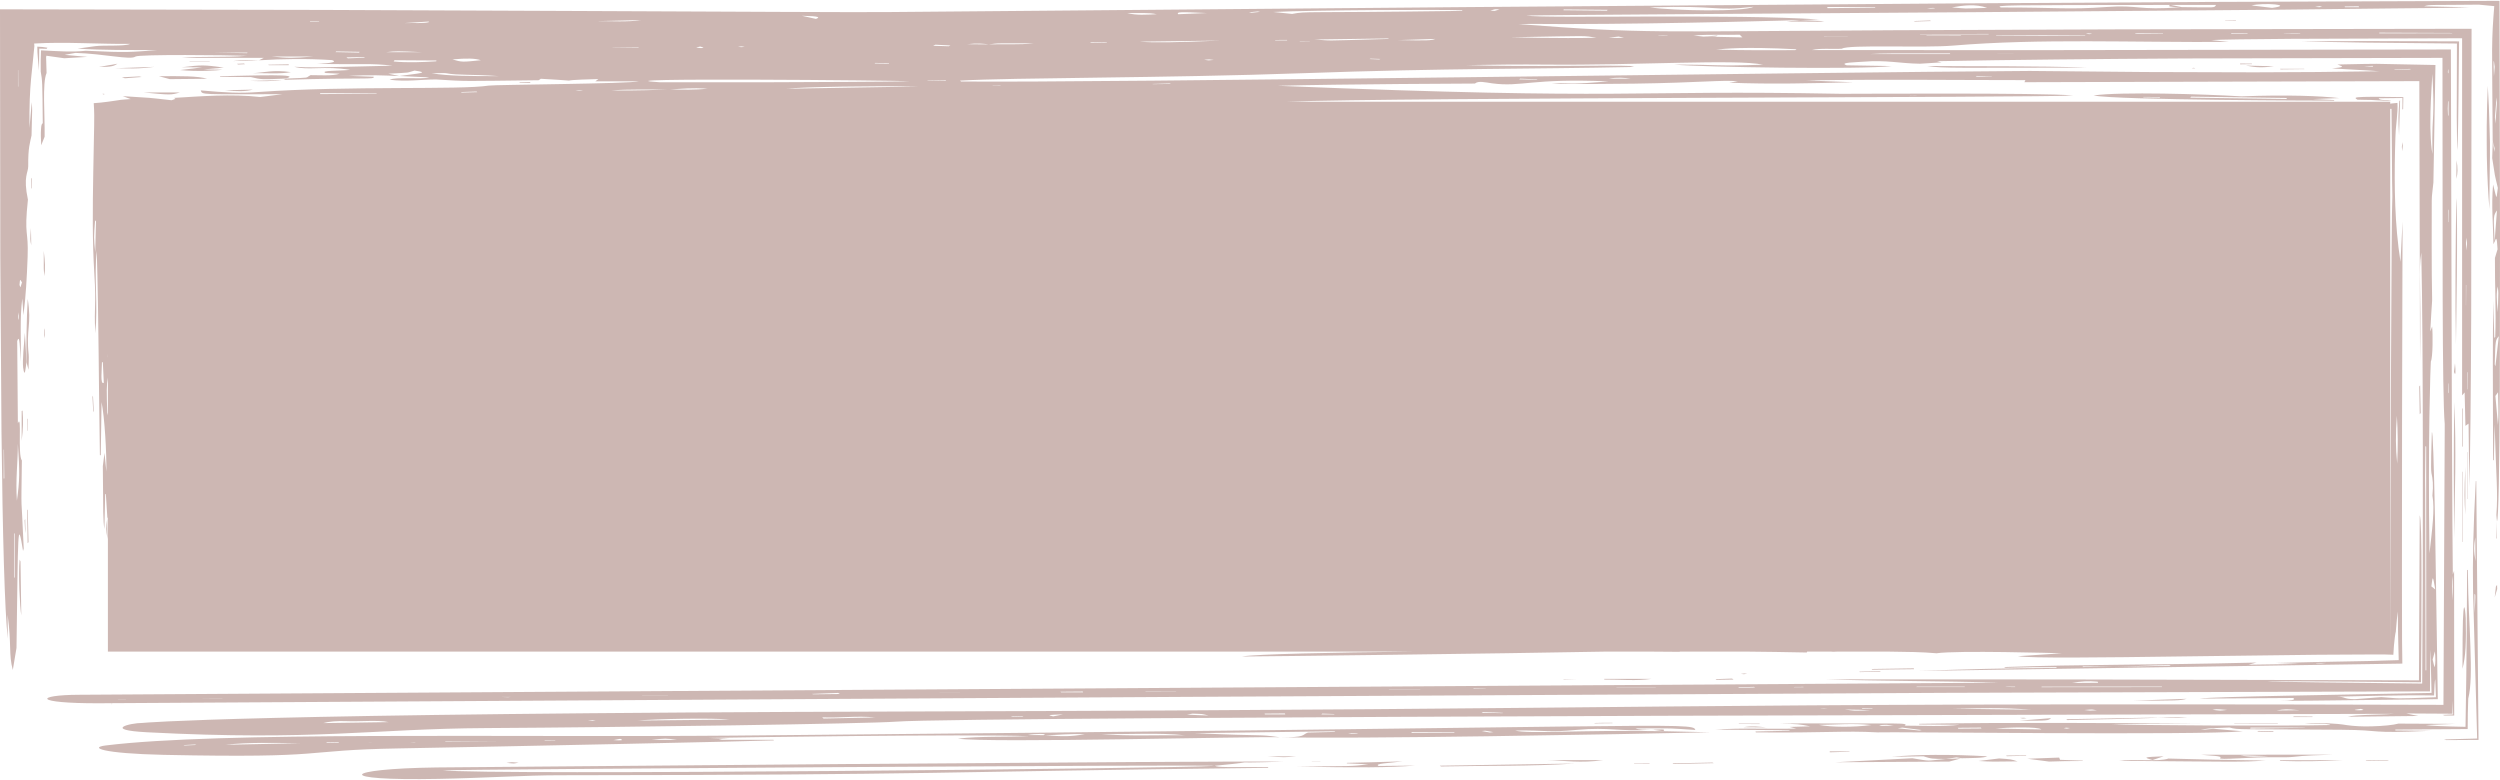<?xml version="1.0" encoding="UTF-8" standalone="no"?><svg xmlns="http://www.w3.org/2000/svg" xmlns:xlink="http://www.w3.org/1999/xlink" fill="#000000" height="31.2" preserveAspectRatio="xMidYMid meet" version="1" viewBox="0.0 34.4 100.0 31.2" width="100" zoomAndPan="magnify"><g fill="#cdb7b3" id="change1_1"><path d="M 91.238 62.434 C 90.969 62.438 90.738 62.438 90.551 62.438 C 90.812 62.438 91.047 62.438 91.238 62.434" fill="inherit"/><path d="M 11.34 37.598 L 11.348 37.594 C 11.336 37.594 11.324 37.594 11.312 37.598 L 11.34 37.598" fill="inherit"/><path d="M 90.551 62.438 C 90.387 62.438 90.211 62.438 90.027 62.438 C 90.062 62.441 90.25 62.441 90.551 62.438" fill="inherit"/><path d="M 99.816 49.051 L 99.789 48.973 C 99.816 47.965 99.824 48.004 99.953 47.848 C 99.895 48.336 99.855 48.691 99.816 49.051 Z M 99.918 51.395 C 99.883 51.004 99.852 50.648 99.816 50.238 C 99.848 50.195 99.883 50.148 99.922 50.09 C 99.93 50.578 99.953 51.004 99.918 51.395 Z M 99.91 45.859 C 99.941 46.188 99.941 45.906 99.914 46.891 C 99.859 46.379 99.852 46.109 99.91 45.859 Z M 99.785 44.059 C 99.734 43.027 99.734 43.027 99.879 42.816 C 99.848 43.23 99.816 43.645 99.785 44.059 Z M 99.816 39.344 L 99.797 39.094 L 99.863 38.297 L 99.879 38.496 Z M 99.758 37.453 C 99.73 36.797 99.742 36.664 99.789 37.07 C 99.781 37.148 99.777 37.223 99.758 37.453 Z M 99.773 40.477 L 99.719 40.078 L 99.785 40.328 Z M 93.801 34.688 L 93.785 34.66 L 94.344 34.652 L 94.367 34.688 Z M 92.602 34.672 L 92.785 34.648 L 92.887 34.672 C 92.734 34.691 92.812 34.695 92.602 34.672 Z M 90.883 34.715 C 90.602 34.68 90.355 34.652 90.062 34.617 C 90.551 34.496 91.793 34.598 90.883 34.715 Z M 87.266 34.684 L 86.836 34.598 C 87.395 34.598 87.992 34.598 88.641 34.598 C 88.562 34.723 88.664 34.699 87.266 34.684 Z M 84.262 34.68 C 82.695 34.793 82.328 34.695 80.035 34.699 C 79.82 34.605 79.98 34.602 86.812 34.598 C 86.68 34.652 86.801 34.684 87.215 34.688 C 85.52 34.824 85.547 34.586 84.262 34.68 Z M 78.078 34.695 C 78.543 34.613 79.031 34.551 79.488 34.715 C 78.371 34.75 78.75 34.75 78.078 34.695 Z M 77.207 34.742 C 77.168 34.738 77.125 34.73 77.082 34.727 C 77.402 34.711 77.32 34.711 77.406 34.734 C 77.344 34.738 77.281 34.738 77.207 34.742 Z M 73.105 34.727 L 73.086 34.68 L 75 34.68 L 75.012 34.703 Z M 65.996 34.695 C 68.871 34.605 68.441 34.863 70.137 34.672 C 69.758 34.883 66.938 34.832 65.996 34.695 Z M 64.281 34.828 L 62.535 34.809 L 62.551 34.777 L 64.301 34.793 Z M 63.859 35.91 C 62.426 35.945 60.422 35.891 60.422 35.891 C 63.734 35.832 63.281 35.82 63.859 35.91 Z M 64.742 35.863 L 64.961 35.906 C 64.637 35.922 64.801 35.922 64.344 35.906 C 64.598 35.879 64.668 35.871 64.742 35.863 Z M 66.695 35.82 L 66.703 35.832 L 66.344 35.836 L 66.336 35.824 Z M 59.785 34.836 L 59.613 34.824 C 59.844 34.758 59.754 34.766 59.984 34.777 Z M 69.59 35.789 C 69.617 35.82 69.645 35.848 69.695 35.895 C 69.145 35.883 68.648 35.875 68.156 35.863 C 68.156 35.863 68.16 35.863 68.164 35.863 C 68.152 35.863 68.137 35.863 68.125 35.863 C 68.023 35.852 67.918 35.84 67.746 35.82 C 68.367 35.77 68.98 35.805 69.59 35.789 Z M 71.863 36.371 L 71.809 36.406 C 70.836 36.41 69.859 36.418 68.648 36.383 C 68.969 36.355 69.699 36.258 71.863 36.371 Z M 73.91 35.848 L 73.91 35.852 L 72.961 35.855 L 72.957 35.848 Z M 79.543 35.758 L 79.543 35.773 L 76.805 35.773 L 76.805 35.762 Z M 79.848 35.809 L 83.402 35.809 L 83.414 35.824 C 81.281 35.836 82.215 35.84 79.844 35.824 Z M 83.688 35.746 L 83.59 35.766 L 83.434 35.754 C 83.547 35.73 83.477 35.73 83.688 35.746 Z M 78.422 35.832 L 77.062 35.832 L 77.059 35.82 L 78.453 35.816 Z M 86.516 35.73 L 86.523 35.746 C 85.277 35.758 85.473 35.766 85.395 35.73 C 85.77 35.73 86.145 35.73 86.516 35.73 Z M 89.895 35.719 L 89.906 35.738 L 89.258 35.746 L 89.242 35.723 Z M 91.383 35.723 C 91.59 35.719 91.797 35.719 92.004 35.719 L 92.012 35.734 C 91.852 35.738 91.484 35.738 91.344 35.73 C 91.355 35.727 91.367 35.727 91.383 35.723 Z M 95.172 35.707 L 98.105 35.719 L 98.07 35.73 L 95.168 35.734 Z M 98.648 45.801 L 98.641 46.629 L 98.637 46.598 L 98.637 45.797 Z M 98.668 43.91 C 98.684 44.242 98.688 44.105 98.648 44.418 C 98.637 44.02 98.629 44.145 98.668 43.91 Z M 98.715 49.293 L 98.711 49.973 L 98.699 49.969 L 98.699 49.289 Z M 77.992 36.535 L 78.012 36.562 L 74.82 36.562 C 75.297 36.531 75.594 36.535 77.992 36.535 Z M 80.539 36.535 L 80.539 36.539 L 79.898 36.539 L 79.898 36.535 Z M 97.922 38.438 L 97.941 38.469 L 97.941 39 L 97.922 39.043 C 97.906 38.66 97.906 38.824 97.922 38.438 Z M 97.938 37.156 L 97.938 37.336 C 97.906 37.316 97.906 37.258 97.938 37.156 Z M 97.953 43.277 L 97.941 43.289 L 97.934 42.82 L 97.953 42.77 Z M 97.953 50.133 L 97.934 50.098 L 97.945 49.734 L 97.957 49.746 Z M 98.113 57.434 C 98.109 57.727 98.109 58.027 98.105 58.41 C 98.07 57.984 98.07 57.691 98.113 57.434 Z M 94.527 62.801 C 94.469 62.816 94.113 62.816 94.211 62.789 C 94.246 62.781 94.328 62.77 94.438 62.754 C 94.484 62.777 94.559 62.793 94.527 62.801 Z M 91.051 62.82 C 91.422 62.758 91.422 62.758 91.98 62.809 C 91.68 62.812 91.379 62.816 91.051 62.82 Z M 88.5 62.793 C 88.691 62.766 88.555 62.754 89.086 62.797 C 88.738 62.832 88.891 62.836 88.5 62.793 Z M 83.375 62.801 C 83.758 62.77 83.625 62.773 83.875 62.812 C 83.527 62.828 83.652 62.832 83.375 62.801 Z M 78.102 62.746 C 79.102 62.73 80.117 62.695 81.246 62.789 C 80.051 62.773 79.078 62.758 78.102 62.746 Z M 74.5 62.754 L 74.469 62.73 L 74.883 62.723 L 74.914 62.738 Z M 73.793 62.781 C 74.578 62.793 74.285 62.785 74.82 62.816 C 73.98 62.832 74.273 62.84 73.793 62.781 Z M 72.781 62.738 C 72.906 62.738 73 62.734 73.094 62.734 C 72.938 62.754 73.016 62.75 72.781 62.738 Z M 60.102 62.926 L 59.262 62.91 L 59.32 62.879 L 60.117 62.914 Z M 53.363 62.977 L 52.855 62.977 L 52.887 62.945 L 53.379 62.961 Z M 50.594 62.977 L 50.586 62.945 L 51.398 62.938 L 51.41 62.977 Z M 47.477 62.984 L 47.703 62.945 C 48.184 62.965 48.004 62.945 48.344 63.02 C 47.781 63 48.012 63.012 47.477 62.984 Z M 42.125 63.055 C 41.887 62.996 41.887 62.996 42.523 62.977 C 42.328 63.016 42.23 63.031 42.125 63.055 Z M 40.902 63.078 L 40.445 63.066 L 40.48 63.047 L 40.934 63.059 Z M 32.941 63.141 L 32.891 63.094 C 33.617 63.125 34.258 63.023 35.016 63.098 Z M 25.508 63.223 C 26.156 63.156 28.531 63.109 29.195 63.184 C 27.953 63.199 26.73 63.211 25.508 63.223 Z M 23.512 63.211 C 23.758 63.199 23.672 63.199 23.832 63.219 C 23.664 63.234 23.734 63.238 23.512 63.211 Z M 12.926 63.324 C 13.137 63.262 13.508 63.23 13.852 63.246 C 14.402 63.273 15.07 63.188 15.547 63.285 C 14.648 63.297 13.789 63.312 12.926 63.324 Z M 58.488 34.836 C 51.91 34.926 52.332 34.84 51.684 34.957 C 51.465 34.934 51.277 34.914 50.93 34.879 C 52.523 34.801 57.734 34.777 58.492 34.812 Z M 55.934 36.004 C 56.406 35.988 56.883 35.973 57.41 35.957 C 57.254 36.023 57.078 36.027 55.934 36.004 Z M 52.586 35.98 C 53.719 35.965 54.621 35.949 55.523 35.938 L 55.555 35.957 C 52.652 36.039 53.391 36.031 52.586 35.98 Z M 55.168 36.777 L 54.781 36.762 L 54.82 36.746 L 55.215 36.758 Z M 51.992 36.07 L 51.988 36.059 L 52.387 36.059 L 52.387 36.066 Z M 51.012 36.016 L 51.004 36 L 51.477 35.996 L 51.488 36.016 Z M 50.062 34.91 L 49.957 34.891 L 50.305 34.859 L 50.402 34.875 Z M 45.586 36.066 C 46.719 36.051 47.77 36.035 48.824 36.023 C 47.008 36.102 46.117 36.113 45.586 36.066 Z M 48.164 36.789 C 48.223 36.785 48.281 36.781 48.367 36.777 C 48.422 36.781 48.488 36.789 48.551 36.797 C 48.293 36.82 48.391 36.824 48.164 36.789 Z M 46.27 34.969 C 45.832 34.988 45.465 35.02 45.086 34.922 C 45.562 34.93 45.957 34.898 46.27 34.969 Z M 43.633 36.121 L 43.609 36.098 L 44.262 36.09 L 44.277 36.109 Z M 39.555 36.176 C 40.035 36.125 39.469 36.133 41.355 36.133 C 40.777 36.199 40.133 36.156 39.555 36.176 Z M 39.547 36.176 C 39.293 36.172 39.039 36.168 38.684 36.168 C 39.09 36.121 39.324 36.145 39.547 36.176 Z M 48.277 34.922 C 47.832 34.941 47.488 34.953 47.125 34.969 C 47.062 34.875 47.18 34.871 48.277 34.922 Z M 40.012 37.816 L 40.031 37.828 L 39.715 37.828 L 39.703 37.82 Z M 46.805 37.738 L 46.824 37.758 L 46.113 37.766 L 46.102 37.758 Z M 15.062 38.129 L 15.07 38.145 L 12.812 38.164 L 12.801 38.129 Z M 19.055 38.062 L 19.094 38.086 L 18.469 38.102 L 18.438 38.082 Z M 23.219 38.02 C 23.254 38.023 23.289 38.031 23.324 38.035 C 23.098 38.043 23.152 38.047 23.016 38.027 Z M 26.738 37.98 C 26.207 37.996 25.648 38.027 24.434 38.02 C 25.156 37.957 25.969 37.992 26.738 37.98 Z M 23.863 35.246 C 25.07 35.219 24.602 35.23 25.641 35.203 C 25.125 35.289 24.469 35.242 23.863 35.246 Z M 24.508 36.316 L 24.5 36.309 L 25.535 36.297 L 25.547 36.316 Z M 28.301 37.945 C 27.809 38.004 27.301 37.984 26.816 37.98 C 27.242 37.949 27.66 37.91 28.301 37.945 Z M 36.75 37.859 C 34.887 37.891 33.227 37.918 31.457 37.949 C 32.09 37.875 35.062 37.828 36.75 37.859 Z M 36.363 37.652 C 35.266 37.672 32.801 37.684 30.598 37.691 C 28.395 37.691 26.453 37.691 26.395 37.691 C 23.352 37.504 36.152 37.613 36.363 37.652 Z M 28.008 36.262 C 28.207 36.316 28.148 36.305 28.043 36.324 C 27.773 36.297 27.812 36.312 28.008 36.262 Z M 29.789 36.277 C 29.602 36.289 29.664 36.293 29.52 36.266 C 29.711 36.254 29.648 36.25 29.789 36.277 Z M 32.637 35.156 C 32.473 35.121 32.309 35.082 32.074 35.031 C 32.805 35.047 32.805 35.094 32.637 35.156 Z M 35.004 36.918 L 35.566 36.922 L 35.551 36.945 L 34.988 36.938 Z M 37.832 37.605 L 37.844 37.625 L 37.105 37.633 L 37.094 37.621 Z M 37.414 36.188 L 38.02 36.219 L 37.949 36.25 L 37.324 36.23 Z M 60.809 37.547 L 61.496 37.574 L 61.473 37.59 L 60.762 37.574 Z M 65.23 37.547 C 64.984 37.547 64.742 37.547 64.352 37.547 C 64.691 37.484 64.973 37.508 65.23 37.547 Z M 79.07 37.438 L 79.676 37.453 L 79.684 37.461 L 79.027 37.465 Z M 96.414 37.156 L 96.422 37.176 L 95.785 37.191 L 95.777 37.176 Z M 94.559 37.051 L 94.906 37.035 L 94.926 37.066 Z M 97.016 52.246 L 97.047 52.262 L 97.051 61.211 L 97.023 61.215 C 97.012 56.297 97.008 54.793 97.008 54.164 C 97 53.492 97 53.762 97.016 52.246 Z M 97.219 38.875 C 97.234 38.309 97.273 37.719 97.293 37.359 C 97.344 38.242 97.34 38.629 97.328 38.961 C 97.32 39.129 97.312 39.289 97.301 39.512 C 97.301 39.633 97.297 39.773 97.293 39.941 C 97.293 40.117 97.297 40.32 97.297 40.559 C 97.254 40.328 97.23 40.039 97.223 39.719 C 97.219 39.648 97.219 39.578 97.215 39.504 C 97.215 39.434 97.215 39.367 97.215 39.297 C 97.215 39.156 97.219 39.016 97.219 38.875 Z M 97.41 57.977 C 97.348 57.93 97.312 57.902 97.254 57.855 C 97.312 57.41 97.312 57.41 97.41 57.977 Z M 97.387 61.078 C 97.375 61.113 97.344 60.926 97.305 60.781 C 97.352 60.617 97.371 60.543 97.395 60.453 C 97.422 60.707 97.426 60.949 97.387 61.078 Z M 95.25 62.285 C 94.93 62.309 94.5 62.344 94.188 62.367 C 93.699 62.359 93.844 62.27 93.469 62.266 C 93.852 62.258 94.473 62.242 95.152 62.23 C 95.926 62.215 96.766 62.207 97.363 62.219 C 97.371 61.891 97.387 61.652 97.41 61.566 C 97.422 61.848 97.43 62.098 97.438 62.289 C 95.594 62.359 96.117 62.34 95.25 62.285 Z M 81.66 61.887 L 81.664 61.867 L 86.477 61.863 L 86.477 61.883 Z M 80.215 61.879 C 80.25 61.863 80.484 61.867 80.605 61.867 L 80.605 61.883 Z M 83.906 61.668 L 83.926 61.711 L 82.891 61.719 C 83.207 61.652 83.543 61.633 83.906 61.668 Z M 76.645 61.883 L 76.68 61.867 L 78.59 61.867 L 78.59 61.883 Z M 71.762 61.887 L 71.754 61.879 L 72.137 61.875 L 72.141 61.887 Z M 69.566 61.914 L 69.523 61.891 L 70.164 61.875 L 70.199 61.898 Z M 64.66 61.914 L 64.656 61.906 L 66.23 61.906 L 66.23 61.914 Z M 58.949 61.957 L 58.93 61.941 L 59.418 61.941 L 59.43 61.949 Z M 55.559 61.98 L 55.555 61.973 L 56.793 61.973 L 56.82 61.98 Z M 45.824 62.078 L 45.82 62.066 L 47.02 62.066 L 47.055 62.074 Z M 42.445 62.094 L 42.418 62.07 L 43.309 62.062 L 43.324 62.094 Z M 37.582 62.102 L 37.582 62.098 L 38.398 62.098 L 38.398 62.102 Z M 32.516 62.172 L 32.492 62.156 L 33.523 62.117 L 33.594 62.16 Z M 25.691 62.223 L 25.68 62.219 L 26.719 62.219 L 26.719 62.223 Z M 20.039 62.277 C 20.238 62.277 20.34 62.277 20.438 62.277 C 20.301 62.289 20.395 62.293 20.039 62.277 Z M 8.102 62.348 L 8.102 62.344 L 8.895 62.34 L 8.895 62.348 Z M 4.715 62.375 L 4.727 62.371 L 5.035 62.371 L 5.039 62.375 Z M 76.406 38.23 L 76.68 38.234 L 76.676 38.238 L 76.406 38.234 Z M 95.66 38.754 C 95.668 39.465 95.672 40.062 95.676 40.496 C 95.68 41.457 95.688 42.066 95.695 42.242 C 95.672 42.648 95.656 45.227 95.641 48.961 C 95.633 52.105 95.621 56.227 95.609 60.465 L 95.609 38.754 C 95.629 38.754 95.645 38.754 95.66 38.754 Z M 4.293 51.012 C 4.262 50.016 4.258 49.82 4.316 49.504 L 4.316 50.902 C 4.309 50.938 4.301 50.973 4.293 51.012 Z M 4.316 48.551 L 4.316 48.691 L 4.312 48.676 Z M 95.875 51.027 C 95.918 51.723 95.922 52.211 95.887 52.945 C 95.824 52.336 95.82 51.758 95.875 51.027 Z M 92.641 60.93 L 92.656 60.918 L 93.043 60.918 C 92.801 60.941 92.879 60.941 92.641 60.93 Z M 84.668 61.07 C 85.379 61.043 86.078 61.02 86.777 60.996 L 86.828 61.027 C 85.512 61.055 85.023 61.062 84.668 61.07 Z M 83.309 61.059 L 84.523 61.07 C 84.238 61.074 83.98 61.078 83.309 61.082 Z M 4.078 48.895 L 4.113 48.883 C 4.125 49.141 4.137 49.402 4.152 49.711 C 4 49.816 4.078 49.168 4.078 48.895 Z M 3.809 44.488 C 3.75 43.902 3.75 43.902 3.805 43.211 L 3.84 43.258 C 3.832 43.637 3.82 44.016 3.809 44.488 Z M 17.266 37.332 C 17.508 37.328 17.785 37.316 17.84 37.328 C 18.344 37.422 18.816 37.363 19.953 37.445 C 18.832 37.445 17.969 37.445 17.266 37.332 Z M 15.746 36.859 L 15.781 36.809 L 17.457 36.82 L 17.449 36.852 C 16.887 36.887 16.32 36.914 15.746 36.859 Z M 15.969 37.441 C 15.84 37.414 15.711 37.387 15.535 37.348 C 16.52 37.293 16.211 37.324 16.582 37.223 C 17.23 37.312 16.742 37.332 15.969 37.441 Z M 15.445 36.488 C 15.852 36.441 15.852 36.441 16.887 36.488 C 16.48 36.488 15.996 36.488 15.445 36.488 Z M 13.914 36.734 L 13.855 36.695 L 14.559 36.684 L 14.598 36.707 Z M 13.422 36.484 L 13.449 36.457 L 14.383 36.473 L 14.363 36.504 Z M 17.141 35.262 C 17.148 35.266 17.156 35.27 17.168 35.281 C 16.98 35.344 16.574 35.312 16.156 35.324 C 16.551 35.301 16.844 35.281 17.141 35.262 Z M 19.234 36.809 C 18.477 36.887 18.477 36.887 18.098 36.777 C 18.668 36.723 19.02 36.734 19.234 36.809 Z M 12.406 35.273 L 12.395 35.254 L 12.758 35.254 L 12.77 35.27 Z M 10.852 36.66 C 11.406 36.66 11.98 36.66 12.555 36.66 C 11.68 36.727 11.547 36.727 10.852 36.66 Z M 9.883 36.527 C 9.469 36.52 9.059 36.512 8.539 36.504 C 9.031 36.504 9.469 36.504 9.902 36.504 Z M 0.781 45.797 C 0.805 45.574 0.781 45.535 0.879 45.695 C 0.801 45.938 0.828 45.926 0.781 45.797 Z M 0.738 47.203 L 0.723 47.035 L 0.742 46.895 C 0.762 47.184 0.758 47.113 0.738 47.203 Z M 0.719 37.863 L 0.719 37.203 L 0.727 37.207 L 0.73 37.863 Z M 0.715 52.152 C 0.793 53.273 0.789 53.621 0.676 54.426 C 0.617 53.574 0.715 52.902 0.715 52.152 Z M 0.57 57.504 L 0.57 55.738 L 0.594 55.738 L 0.594 57.5 Z M 0.148 53.543 L 0.148 52.387 L 0.16 52.379 L 0.172 53.535 Z M 99.98 34.434 C 96.375 34.449 92.504 34.461 88.48 34.477 C 85.242 34.496 81.879 34.516 78.492 34.535 C 71.723 34.586 64.852 34.637 58.645 34.684 C 46.234 34.789 36.477 34.871 35.477 34.883 C 34.188 34.895 29.441 34.867 23.191 34.84 C 20.066 34.828 16.566 34.812 12.934 34.797 C 8.68 34.789 4.273 34.781 0 34.773 C 0.004 38.199 0.008 41.543 0.012 44.676 C 0.027 47.211 0.047 49.57 0.059 51.652 C 0.105 55.82 0.188 58.867 0.312 59.945 C 0.309 59.496 0.305 59.246 0.305 58.992 C 0.469 60.211 0.34 60.559 0.512 61.199 C 0.57 60.867 0.625 60.543 0.66 60.316 C 0.727 55.609 0.699 55.066 0.922 56.438 L 0.949 56.34 C 0.844 53.848 0.844 55.258 0.875 52.82 C 0.699 52.594 0.887 50.891 0.715 51.332 C 0.703 50.188 0.695 49.09 0.688 48.047 C 0.793 47.707 0.797 48.371 0.832 48.867 C 0.848 47.941 0.789 47.113 0.891 46.344 C 0.906 46.57 0.918 46.762 0.938 47.008 C 1.031 46.289 1.074 45.504 1.105 44.68 C 1.145 43.555 0.957 43.887 1.117 42.387 C 0.918 41.445 1.133 41.316 1.129 41.043 C 1.121 40.289 1.203 40.109 1.262 39.816 C 1.277 39.18 1.281 38.953 1.285 38.832 C 1.289 38.707 1.281 38.695 1.27 38.484 C 1.242 38.805 1.219 39.074 1.18 39.52 C 1.168 38.629 1.199 38.035 1.242 37.559 C 1.285 37.082 1.336 36.715 1.375 36.246 L 1.367 36.141 C 1.977 36.105 2.633 36.109 3.281 36.125 C 3.605 36.133 3.934 36.141 4.266 36.148 C 4.43 36.148 4.594 36.152 4.762 36.156 C 4.906 36.156 5.055 36.156 5.203 36.156 C 4.98 36.262 4.156 36.199 3.812 36.246 C 3.59 36.277 3.367 36.309 3.105 36.344 C 3.625 36.379 4.133 36.391 4.672 36.398 C 5.168 36.398 5.699 36.402 6.285 36.406 C 5.242 36.477 5.164 36.516 3.43 36.43 C 2.895 36.492 2.293 36.445 1.641 36.414 C 1.629 36.684 1.621 36.965 1.629 37.262 C 1.695 37.641 1.695 37.641 1.711 39.336 C 1.672 39.336 1.648 39.414 1.641 39.57 C 1.629 39.727 1.633 39.934 1.648 40.211 C 1.699 40.086 1.742 39.977 1.785 39.867 C 1.793 39.418 1.766 38.891 1.762 38.418 C 1.758 37.949 1.773 37.527 1.863 37.32 C 1.855 37.105 1.852 36.891 1.844 36.688 L 1.855 36.629 L 2.57 36.73 C 2.918 36.711 3.211 36.691 3.496 36.676 C 3.141 36.645 2.863 36.617 2.586 36.594 C 2.75 36.562 2.914 36.535 3.02 36.516 C 3.555 36.531 4.133 36.605 4.562 36.656 C 4.992 36.707 5.32 36.738 5.414 36.664 C 5.539 36.566 9.133 36.605 9.875 36.633 C 8.938 36.707 8.004 36.641 7.266 36.715 C 8.332 36.715 9.402 36.715 10.551 36.715 C 10.477 36.75 10.418 36.781 10.359 36.812 C 11.312 36.754 12.277 36.738 13.285 36.805 C 13.488 36.875 13.285 36.926 12.684 36.957 C 14.559 36.988 14.789 36.922 15.707 37.027 C 12.238 37.109 12.59 37.109 11.77 37.07 C 12.328 37.227 12.973 37.023 14.008 37.195 C 13.59 37.238 12.781 37.211 13.023 37.32 C 13.211 37.332 13.398 37.34 13.586 37.348 C 13.316 37.449 12.695 37.402 12.422 37.406 C 12.184 37.527 12.488 37.5 11.449 37.543 L 11.348 37.594 C 14.648 37.492 14.988 37.594 14.949 37.469 C 14.691 37.461 14.418 37.449 13.949 37.434 C 14.793 37.391 15.387 37.414 15.984 37.445 C 15.98 37.445 15.98 37.441 15.977 37.441 C 16.387 37.461 16.793 37.477 17.168 37.496 C 16.828 37.586 15.832 37.461 15.586 37.59 C 16.266 37.676 16.84 37.578 17.438 37.578 C 18.719 37.66 18.465 37.645 21.547 37.609 C 21.559 37.602 21.594 37.578 21.633 37.551 C 23.879 37.676 21.645 37.621 23.934 37.562 C 23.891 37.594 23.863 37.617 23.816 37.652 C 24.426 37.652 24.996 37.652 25.566 37.652 C 25.18 37.754 19.781 37.785 19.547 37.824 C 18.41 38.004 13.996 37.82 10.312 38.082 C 9.57 38.137 9.043 38.105 8.031 38.016 C 8.082 38.199 8.031 38.172 11.297 38.168 C 10.883 38.223 10.641 38.254 10.406 38.281 C 9.238 38.148 8.027 38.254 6.961 38.316 C 7.035 38.367 7.055 38.34 6.863 38.41 C 5.73 38.285 6.258 38.332 4.91 38.246 C 5.082 38.309 5.156 38.336 5.23 38.363 C 5.156 38.367 5.078 38.375 5.004 38.379 C 4.934 38.387 4.832 38.391 4.824 38.395 C 4.762 38.406 4.703 38.414 4.645 38.422 C 4.531 38.441 4.422 38.457 4.316 38.469 C 4.113 38.496 3.93 38.516 3.75 38.527 C 3.773 38.871 3.773 39.164 3.766 39.445 C 3.754 40.109 3.742 40.73 3.73 41.332 C 3.707 42.73 3.691 44.02 3.773 45.348 C 3.859 46.703 3.754 46.562 3.812 47.73 C 3.922 46.598 3.758 45.453 3.871 44.434 C 3.949 47.129 3.949 49.891 3.996 52.609 L 4.031 52.609 C 4.043 51.938 4.051 51.262 4.062 50.484 C 4.188 51.105 4.266 52.52 4.254 53.262 C 4.223 52.965 4.203 52.75 4.18 52.516 C 4.148 52.762 4.125 52.961 4.113 53.047 C 4.129 54.93 4.121 55.211 4.176 55.562 C 4.188 55.012 4.195 54.59 4.207 54.168 L 4.234 54.16 L 4.293 55.086 C 4.301 55.102 4.312 55.121 4.316 55.152 L 4.316 60.465 L 56.492 60.465 C 53.273 60.5 50.266 60.562 49.668 60.66 C 50.367 60.66 60.098 60.543 64.16 60.465 L 66.121 60.465 L 67.191 60.473 L 67.191 60.465 L 69.965 60.465 C 70.598 60.473 71.41 60.48 72.273 60.5 L 72.285 60.465 C 72.262 60.465 72.238 60.465 72.215 60.465 L 73.25 60.465 C 73.27 60.473 73.359 60.473 73.473 60.465 L 75.582 60.465 C 76.273 60.473 76.898 60.48 77.461 60.531 C 78.281 60.41 82.207 60.523 82.48 60.531 C 81.848 60.574 81.293 60.609 80.715 60.648 C 81.223 60.734 83.992 60.703 87.379 60.656 C 89.074 60.637 90.922 60.613 92.719 60.59 C 93.484 60.586 94.242 60.582 94.965 60.578 C 95.23 60.574 95.488 60.578 95.734 60.59 C 95.746 60.336 95.766 60.102 95.793 59.895 C 95.801 59.84 95.809 59.789 95.816 59.742 C 95.82 59.719 95.828 59.691 95.832 59.668 C 95.832 59.652 95.836 59.66 95.836 59.617 C 95.84 59.586 95.844 59.555 95.844 59.523 C 95.863 59.266 95.887 59.047 95.914 58.863 C 95.914 59.145 95.918 59.426 95.922 59.707 C 95.926 59.828 95.93 59.949 95.93 60.07 C 95.938 60.316 95.945 60.562 95.949 60.805 C 95.73 60.809 95.512 60.816 95.293 60.824 L 94.957 60.836 L 94.789 60.84 L 94.371 60.848 C 93.254 60.867 92.148 60.891 91.043 60.918 C 91.273 60.93 91.504 60.938 91.961 60.957 C 91.137 60.969 90.582 60.977 89.938 60.988 C 90.066 60.953 90.137 60.938 90.262 60.902 C 85.781 61.012 83.344 60.969 80.16 61.082 L 80.227 61.113 C 81.562 61.082 81.027 61.09 82.25 61.086 L 82.27 61.117 C 80.367 61.121 78.543 61.172 76.734 61.238 C 76.871 61.234 90.723 61.027 96.043 60.945 C 96.055 60.945 96.062 60.945 96.094 60.945 C 96.09 60.707 96.086 60.391 96.082 60.023 C 96.082 59.344 96.082 58.566 96.078 57.738 C 96.082 55.719 96.082 53.438 96.082 51.293 C 96.094 47.004 96.102 43.262 96.102 43.262 C 96.07 43.891 96.043 44.402 96.02 44.871 C 95.785 43.383 95.77 41.844 95.801 40.422 C 95.809 40.246 95.812 40.07 95.816 39.895 C 95.82 39.809 95.824 39.723 95.828 39.637 L 95.836 39.539 C 95.848 39.414 95.859 39.293 95.871 39.176 C 95.895 38.938 95.91 38.699 95.898 38.516 C 95.832 38.52 95.766 38.527 95.703 38.535 C 95.672 38.543 95.641 38.543 95.609 38.547 L 95.609 38.469 L 51.469 38.469 C 55.777 38.293 81.816 38.309 82.93 38.219 C 81.695 38.102 73.906 38.156 73.633 38.152 C 64.77 37.984 65.602 38.418 51.102 37.832 C 53.621 37.762 58.996 37.742 58.996 37.742 C 59.137 37.621 59.406 37.695 59.688 37.734 C 60.883 37.891 61.215 37.523 64.344 37.656 C 63.648 37.703 63.203 37.766 62.5 37.727 C 62.41 37.719 62.219 37.742 62.074 37.754 C 63.211 37.766 64.289 37.762 65.359 37.746 C 68.051 37.707 68.883 37.59 69.512 37.652 C 69.422 37.664 69.34 37.68 69.168 37.707 C 70.875 37.777 72.496 37.73 74.129 37.691 L 72.254 37.617 C 75.18 37.566 78.094 37.605 81.016 37.605 C 81 37.645 80.988 37.664 80.977 37.688 C 80.992 37.688 90.129 37.66 96.773 37.645 C 96.789 44.137 96.801 48.855 96.801 48.859 C 96.855 45.668 96.73 45.309 96.852 44.5 C 96.895 46.355 96.91 49.367 96.914 52.672 C 96.914 54.324 96.91 56.047 96.91 57.742 C 96.902 59.133 96.895 60.496 96.887 61.742 C 95.246 61.723 93.809 61.707 92.77 61.695 C 91.516 61.68 90.742 61.664 90.695 61.648 C 91.609 61.652 92.73 61.656 93.949 61.664 C 94.871 61.672 95.863 61.684 96.84 61.691 C 96.844 61.027 96.852 60.375 96.855 59.766 C 96.859 58.906 96.859 58.113 96.859 57.43 C 96.859 56.031 96.84 55.094 96.789 55.012 C 96.785 55.902 96.777 57.672 96.758 61.613 C 93.211 61.602 87.477 61.59 82.609 61.578 C 77.402 61.578 73.125 61.574 73.051 61.574 C 75.367 61.648 77.695 61.637 79.961 61.707 L 3.145 62.191 C 1.434 62.199 1.254 62.539 3.996 62.531 C 4.086 62.527 4.238 62.527 4.449 62.527 C 4.449 62.551 4.449 62.574 4.453 62.605 C 4.453 62.574 4.457 62.551 4.457 62.527 C 7.883 62.508 26.887 62.395 47.027 62.277 C 57.73 62.223 68.754 62.164 77.93 62.113 C 86.852 62.086 93.977 62.062 97.199 62.055 C 97.203 61.062 97.207 60.523 97.219 60.387 C 97.23 60.934 97.246 61.516 97.262 62.117 C 95.293 62.156 93.18 62.195 91.488 62.227 C 89.656 62.266 88.281 62.301 87.98 62.344 C 89.305 62.336 90.508 62.328 91.727 62.32 C 91.855 62.398 91.641 62.426 91.238 62.434 C 91.586 62.43 91.996 62.43 92.465 62.426 C 93.812 62.41 95.613 62.391 97.512 62.367 C 97.473 59.82 97.43 57.105 97.398 55.066 C 97.355 52.961 97.312 51.547 97.273 51.703 C 97.262 52.168 97.223 53.156 97.258 53.324 C 97.309 53.551 97.34 53.781 97.297 54.223 C 97.398 54.777 97.285 55.562 97.18 56.539 C 97.145 54.344 97.156 52.434 97.176 51.066 C 97.191 50.383 97.203 49.836 97.211 49.457 C 97.219 49.266 97.223 49.121 97.227 49.02 C 97.23 48.918 97.234 48.863 97.234 48.859 C 97.316 48.699 97.316 47.734 97.285 47.461 C 97.266 47.512 97.246 47.562 97.211 47.656 C 97.348 45.047 97.25 48.391 97.27 42.43 C 97.27 42.195 97.312 41.969 97.336 41.703 C 97.375 39.469 97.402 37.965 97.418 37 C 95.824 36.969 95.367 36.957 95.066 36.953 C 94.773 36.949 94.59 36.961 93.5 36.98 C 93.77 37.082 93.77 37.082 93.281 37.137 C 93.594 37.152 93.898 37.172 94.227 37.191 C 94.387 37.199 94.555 37.211 94.73 37.219 C 94.871 37.23 95.02 37.238 95.176 37.25 C 94.332 37.262 93.492 37.27 92.672 37.281 C 91.824 37.285 90.992 37.289 90.191 37.293 C 88.59 37.289 87.102 37.285 85.82 37.281 C 83.254 37.258 81.488 37.238 81.188 37.238 C 72.625 37.289 43.637 37.719 38.441 37.66 L 38.402 37.625 C 40.512 37.5 46.559 37.527 52.129 37.328 C 57.809 37.125 61.477 37.164 65.203 37.082 L 65.371 37.043 C 64.234 36.992 61.109 37.086 58.664 37.004 C 59.754 36.984 60.789 36.973 61.867 36.984 C 65.465 37.02 69.457 36.754 70.52 36.988 C 68.512 37.055 68.809 36.98 66.965 36.984 C 68.102 37.09 74.453 37.188 75.672 37.043 C 74.945 37.031 74.363 37.02 73.867 37.012 C 73.523 36.898 74.27 36.891 74.555 36.867 C 75.438 36.793 75.996 36.938 76.797 36.949 C 77.078 36.93 77.367 36.914 77.66 36.895 C 77.641 36.891 77.477 36.848 77.477 36.848 C 80.508 36.789 83.93 36.758 87.418 36.738 C 90.887 36.73 94.422 36.723 97.699 36.715 C 97.703 40.41 97.703 43.781 97.707 46.371 C 97.715 48.973 97.738 50.789 97.789 51.363 C 97.793 51.41 97.789 51.5 97.789 51.57 C 97.766 56.465 97.746 60.73 97.738 62.594 C 65.23 62.5 68.055 62.773 36.469 62.859 C 9.551 62.934 5.711 63.316 5.711 63.316 C 5.172 63.32 4.117 63.598 5.883 63.691 C 12.641 64.043 14.895 63.547 19.457 63.523 C 25.016 63.492 34.781 63.348 35.844 63.266 C 37.164 63.16 52.043 63.082 66.629 63.031 C 81.266 62.992 95.605 62.957 95.742 62.953 C 95.391 62.98 94.984 62.984 94.672 62.996 C 94.367 63.008 94.098 63.023 93.906 63.07 C 94.906 63.059 95.793 63.051 96.73 63.039 C 96.559 63.004 96.441 62.98 96.246 62.938 L 98.098 62.949 L 98.102 62.422 L 98.125 62.977 L 97.703 62.996 L 97.781 63.02 L 98.168 63.02 L 98.164 57.234 C 98.141 57.301 98.129 57.34 98.113 57.375 C 98.102 56.977 98.09 54.449 98.074 50.762 C 98.066 46.867 98.051 41.711 98.035 36.379 C 92.191 36.387 86.133 36.398 81.352 36.406 C 76.652 36.406 73.207 36.402 72.477 36.402 C 72.801 36.316 73.34 36.375 73.676 36.348 C 73.941 36.172 76.879 36.328 78.133 36.223 C 81.613 35.934 85.262 36.102 89.16 36.078 C 88.816 36.043 88.656 36.027 88.453 36.004 C 88.816 35.98 90.012 35.965 91.68 35.953 C 93.555 35.945 95.957 35.938 98.484 35.93 C 98.484 42.535 98.484 50.047 98.484 50.215 C 98.516 50.176 98.547 50.141 98.586 50.098 C 98.598 50.559 98.605 50.965 98.617 51.434 C 98.664 51.402 98.703 51.375 98.742 51.344 C 98.754 52.215 98.766 53.043 98.773 53.871 C 98.812 52.527 98.836 50.098 98.848 47.07 C 98.852 43.719 98.859 39.699 98.863 35.551 C 94.035 35.559 89.031 35.566 84.75 35.574 C 80.809 35.59 77.535 35.602 75.766 35.609 C 66.094 35.656 65.844 35.758 60.738 35.363 C 61.418 35.348 62.047 35.367 62.672 35.363 C 67.078 35.355 72.027 35.203 72.027 35.203 L 71.996 35.203 C 72 35.203 72.004 35.203 72.008 35.203 C 72.012 35.203 72.016 35.203 72.02 35.203 L 72.77 35.18 C 69.402 34.945 61.762 35.152 61.055 35.023 C 61.605 35 70.277 34.949 78.992 34.887 C 83.352 34.852 87.719 34.816 91.09 34.789 C 92.898 34.77 94.441 34.754 95.582 34.738 C 97.332 34.723 98.477 34.711 98.793 34.695 C 98.18 34.68 97.566 34.668 96.969 34.652 C 97.164 34.574 97.289 34.609 99.152 34.586 C 99.395 34.609 99.594 34.629 99.77 34.645 C 99.715 35.348 99.691 35.699 99.684 36.406 C 99.688 36.758 99.688 37.203 99.691 37.82 C 99.695 38.375 99.699 39.086 99.707 40.027 L 99.711 40.035 C 99.699 40.332 99.691 40.621 99.688 40.723 C 99.824 41.59 99.762 41.27 99.914 41.918 C 99.844 42.379 99.895 42.457 99.723 41.781 C 99.648 42.648 99.727 43.34 99.738 44.172 L 99.785 44.062 C 99.785 44.066 99.785 44.07 99.785 44.074 C 99.832 43.938 99.875 43.797 99.902 44.371 C 99.863 44.492 99.828 44.613 99.797 44.719 C 99.789 45.816 99.852 46.855 99.809 47.879 L 99.77 47.914 L 99.734 46.43 C 99.703 48.02 99.715 49.633 99.723 52.809 L 99.754 52.809 C 99.762 52.418 99.773 52.031 99.785 51.383 C 99.852 53.695 99.922 54.047 99.855 55 C 99.855 55.039 99.879 55.262 99.879 55.254 C 99.941 55.156 99.977 53.168 99.992 49.875 C 99.996 48.227 99.996 46.258 100 44.031 C 99.996 41.129 99.988 37.898 99.98 34.434" fill="inherit"/><path d="M 14.637 64.094 L 14.867 64.09 L 14.867 64.094 Z M 13.543 64.121 L 13.055 64.113 L 13.07 64.09 L 13.562 64.098 Z M 9.016 64.191 C 9.926 64.086 10.977 64.117 12.016 64.129 Z M 7.383 64.219 L 7.344 64.203 L 7.797 64.18 L 7.852 64.199 Z M 16.625 64.086 C 16.602 64.098 16.508 64.094 16.398 64.094 C 16.43 64.086 16.547 64.086 16.625 64.086 Z M 19.926 64.062 C 19.102 64.07 18.457 64.074 17.812 64.078 L 17.812 64.062 C 18.449 64.062 19.09 64.062 19.926 64.062 Z M 21.789 64.023 L 22.211 64.027 L 22.207 64.039 L 21.785 64.039 Z M 24.805 63.953 C 24.988 64.02 24.812 64.023 24.539 64.004 C 24.59 63.992 24.641 63.984 24.805 63.953 Z M 27.09 63.996 C 26.715 63.996 26.398 63.996 26.055 63.996 C 26.625 63.93 26.625 63.93 27.09 63.996 Z M 41.754 63.805 C 41.562 63.805 41.371 63.801 41.109 63.801 C 41.406 63.742 41.93 63.742 41.754 63.805 Z M 43.395 63.773 C 42.793 63.863 42.555 63.867 41.805 63.809 C 42.324 63.805 42.781 63.738 43.395 63.773 Z M 47.406 63.812 C 46.293 63.797 45.125 63.855 44.062 63.762 C 45.176 63.781 46.359 63.699 47.406 63.812 Z M 53.375 63.652 L 53.41 63.676 C 53.059 63.684 52.707 63.695 52.32 63.703 C 52.066 63.777 52.285 63.91 51.164 63.887 C 50.262 63.762 50.793 63.859 47.789 63.727 Z M 54.336 63.734 C 53.988 63.758 54.094 63.754 53.926 63.727 C 54.328 63.711 54.227 63.719 54.336 63.734 Z M 58.172 63.688 L 58.176 63.711 L 56.469 63.719 L 56.457 63.688 Z M 59.41 63.629 L 59.734 63.684 L 59.586 63.699 L 59.27 63.641 Z M 30.961 64.016 L 30.934 63.992 L 28.879 63.992 L 28.754 63.965 C 28.875 63.957 28.996 63.953 29.152 63.945 C 28.855 63.934 28.602 63.926 28.348 63.918 C 29.105 63.902 38.789 63.754 41.176 63.848 C 40.238 63.883 39.18 63.844 38.316 63.945 C 39.539 64.129 50.059 63.852 51.191 63.891 C 51.184 63.891 51.176 63.891 51.168 63.887 C 53.969 63.969 64.793 63.773 68.418 63.691 C 67.715 63.676 67.129 63.664 66.547 63.648 L 66.535 63.648 C 66.535 63.648 66.535 63.648 66.531 63.648 L 66.547 63.648 C 63.16 63.59 61.129 63.77 60.605 63.621 C 61.918 63.602 61.84 63.711 63.086 63.594 C 64.355 63.477 64.82 63.672 66.043 63.59 C 65.797 63.59 65.535 63.59 65.418 63.535 C 67.223 63.535 66.582 63.523 67.812 63.598 C 67.781 63.426 67.496 63.402 62.559 63.461 C 57.621 63.52 48.027 63.66 29.379 63.824 C 20.062 63.902 8.766 63.656 4.223 64.219 C 3.562 64.301 4.078 64.539 6.547 64.594 C 13.371 64.738 11.879 64.406 15.969 64.336 C 20.527 64.254 29.906 64.055 30.961 64.016" fill="inherit"/><path d="M 17.715 65.211 C 17.859 65.203 19.867 65.184 22.797 65.16 C 25.723 65.141 29.574 65.113 33.398 65.086 C 37.227 65.066 41.031 65.047 43.875 65.031 C 45.293 65.027 46.473 65.023 47.297 65.023 C 47.707 65.023 48.027 65.023 48.242 65.027 C 48.438 65.027 48.543 65.031 48.559 65.035 C 47.391 65.137 19.398 65.422 17.715 65.211 Z M 51.359 64.867 C 50.504 64.844 42.102 64.898 33.879 64.961 C 25.652 65.027 17.605 65.094 17.469 65.098 C 13.676 65.148 13.277 65.641 17.543 65.555 C 19.309 65.523 21.059 65.41 22.34 65.41 C 38.043 65.395 36.898 65.27 50.73 65.113 L 50.723 65.082 C 49.062 65.082 48.727 65.098 48.594 65.031 C 50.965 64.801 48.445 64.957 51.359 64.867" fill="inherit"/><path d="M 93.25 63.504 C 93.539 63.504 93.602 63.504 93.664 63.504 C 93.602 63.504 93.539 63.504 93.25 63.504 Z M 90.012 63.543 L 90.02 63.504 L 92.188 63.504 L 92.191 63.512 Z M 82.676 63.547 C 82.496 63.52 82.527 63.531 82.641 63.508 L 82.805 63.52 Z M 79.824 63.543 C 80.293 63.492 81.562 63.461 81.652 63.578 C 81.109 63.57 80.566 63.559 79.824 63.543 Z M 78.336 63.547 L 78.312 63.512 L 79.238 63.504 L 79.258 63.539 Z M 76.766 63.621 L 75.91 63.531 L 76.094 63.504 L 76.867 63.602 Z M 75.164 63.406 C 75.539 63.387 75.383 63.383 75.75 63.426 C 75.141 63.441 75.301 63.445 75.164 63.406 Z M 72.75 63.395 C 73.457 63.391 74.098 63.32 74.855 63.402 C 74.133 63.496 73.266 63.492 72.75 63.395 Z M 95.816 63.582 C 96.805 63.574 97.793 63.566 98.707 63.562 C 98.707 63.133 98.715 62.727 98.73 62.344 C 98.848 61.863 98.848 61.195 98.816 60.258 C 98.809 60.035 98.801 59.793 98.789 59.535 C 98.781 59.332 98.77 59.113 98.758 58.875 C 98.738 58.402 98.719 57.852 98.715 57.203 L 98.684 57.195 C 98.684 57.297 98.68 58.188 98.672 59.281 C 98.668 59.961 98.66 60.703 98.652 61.422 C 98.641 62.164 98.629 62.879 98.621 63.473 C 97.785 63.457 97.184 63.434 97.031 63.402 C 97.477 63.383 97.84 63.371 98.207 63.355 C 98.199 63.355 96.523 63.348 95.938 63.344 C 95.73 63.402 95.328 63.441 94.887 63.453 C 94.793 63.453 94.699 63.453 94.602 63.457 C 94.516 63.457 94.43 63.453 94.344 63.449 C 94.176 63.441 94.016 63.426 93.879 63.406 C 93.391 63.324 92.887 63.316 92.203 63.332 C 92.48 63.375 93.141 63.316 93.211 63.402 C 91.473 63.445 85.332 63.422 84.457 63.363 C 85.664 63.355 86.836 63.348 88.012 63.34 C 84.258 63.324 80.504 63.289 76.77 63.352 L 76.766 63.379 C 77.297 63.383 77.832 63.387 78.387 63.391 C 77.684 63.473 76.961 63.426 76.188 63.426 C 76.277 63.375 76.23 63.34 75.754 63.34 C 72.965 63.344 72.312 63.328 71.176 63.344 C 71.945 63.363 71.945 63.363 72.41 63.453 C 71.871 63.469 72.098 63.461 71.578 63.477 C 71.688 63.504 71.762 63.523 71.848 63.543 C 70.758 63.57 69.641 63.508 68.613 63.586 L 71.582 63.609 L 71.578 63.629 L 70.219 63.66 L 70.234 63.695 C 73.125 63.723 73.695 63.621 75.105 63.695 C 75.477 63.664 88.047 63.82 89.711 63.652 C 89.266 63.613 88.902 63.582 88.539 63.551 L 88.027 63.602 C 88.281 63.535 88.281 63.535 89.184 63.5 C 89.531 63.605 89.559 63.555 93.641 63.59 C 94.086 63.594 94.367 63.605 94.57 63.617 C 94.812 63.637 94.965 63.648 95.125 63.66 C 95.488 63.684 95.906 63.691 97.207 63.633 L 95.809 63.617 L 95.816 63.582" fill="inherit"/><path d="M 91.449 38.359 L 87.609 38.305 L 87.645 38.266 L 91.484 38.32 Z M 86.391 38.301 L 85.73 38.293 L 85.738 38.277 L 86.402 38.281 Z M 89.66 38.254 C 88.145 38.164 84.809 38.062 83.742 38.219 C 84.652 38.41 93.086 38.426 93.359 38.426 L 93.375 38.402 C 93.121 38.391 92.867 38.379 92.516 38.363 C 92.918 38.348 93.184 38.34 93.57 38.324 C 92.832 38.238 91.484 38.184 89.66 38.254" fill="inherit"/><path d="M 99.012 55.891 C 99.012 56.203 99.016 56.426 99.02 56.844 C 98.945 56.445 98.953 56.219 99.012 55.891 Z M 98.98 58.93 C 98.98 58.672 98.98 58.418 98.98 58.168 C 99.023 58.133 99.027 58.254 98.98 58.93 Z M 99.031 53.645 C 98.926 55.594 98.902 56.816 98.922 58.059 C 98.969 59.668 99.016 61.305 99.086 63.941 C 98.711 63.949 98.25 63.961 97.762 63.977 L 97.855 64.004 L 99.141 63.996 L 99.051 53.645 L 99.031 53.645" fill="inherit"/><path d="M 98.34 38.309 C 98.348 37.551 98.355 36.797 98.363 36.055 C 97.191 36.051 96.035 36.047 94.879 36.043 C 93.918 36.043 92.961 36.047 92.004 36.047 C 92.691 36.07 93.621 36.09 94.633 36.105 C 95.816 36.117 97.094 36.129 98.277 36.141 C 98.273 37.262 98.273 38.297 98.27 39.086 C 98.273 39.453 98.277 39.762 98.281 39.996 C 98.285 40.211 98.293 40.355 98.301 40.414 C 98.309 40.09 98.316 39.762 98.324 39.438 C 98.328 39.059 98.336 38.684 98.34 38.309" fill="inherit"/><path d="M 89.621 64.613 C 90.07 64.625 90.402 64.633 90.734 64.645 C 90.371 64.66 89.98 64.699 89.621 64.613 Z M 91.723 64.676 C 92.184 64.617 92.762 64.605 93.34 64.586 L 88.047 64.59 C 88.387 64.629 88.914 64.629 88.809 64.719 C 88.691 64.82 90.074 64.668 91.125 64.691 C 91.316 64.695 91.598 64.691 91.723 64.676" fill="inherit"/><path d="M 99.582 39.523 C 99.57 38.957 99.547 38.387 99.512 37.836 C 99.488 38.32 99.477 38.867 99.469 39.445 C 99.469 39.652 99.469 39.863 99.469 40.078 C 99.469 40.27 99.473 40.461 99.473 40.656 C 99.488 41.43 99.527 42.195 99.578 42.762 C 99.574 42.031 99.594 41.324 99.598 40.621 L 99.598 40.094 L 99.582 39.523" fill="inherit"/><path d="M 96.094 38.781 L 96.125 38.762 C 96.129 38.586 96.129 38.426 96.133 38.285 C 95.711 38.281 95.395 38.277 95.164 38.273 C 94.91 38.27 94.84 38.273 94.551 38.277 C 94.133 38.289 94.199 38.32 94.293 38.387 C 94.398 38.387 94.504 38.391 94.609 38.395 L 94.844 38.398 C 94.93 38.402 95.02 38.406 95.105 38.414 C 95.277 38.422 95.453 38.43 95.648 38.441 C 95.504 38.375 95.191 38.438 95.148 38.332 C 95.688 38.324 95.973 38.32 96.098 38.32 C 96.102 38.629 96.098 38.566 96.094 38.781" fill="inherit"/><path d="M 78.504 64.734 L 78.48 64.73 C 78.477 64.73 78.473 64.73 78.469 64.73 L 78.477 64.73 L 78.469 64.73 C 78.465 64.73 78.457 64.734 78.449 64.734 L 78.504 64.734" fill="inherit"/><path d="M 84.766 64.832 C 89.461 64.871 89.68 64.891 90.617 64.82 C 88.055 64.781 89.098 64.801 86.738 64.742 C 86.328 64.883 85.312 64.746 84.766 64.832" fill="inherit"/><path d="M 83.523 37.105 C 81.41 37.031 79.266 37.059 77.078 37.039 C 77.758 37.145 78.309 37.105 83.523 37.105" fill="inherit"/><path d="M 56.105 64.855 C 55.211 64.883 54.543 64.898 53.875 64.914 L 53.871 64.934 C 54.129 64.945 54.387 64.957 54.734 64.973 C 53.961 65.066 54.164 65.035 51.855 65.062 C 54.352 65.113 55.559 65.105 56.617 65.023 C 56.012 65.031 55.574 65.035 55.148 65.039 C 54.934 64.941 55.617 64.922 56.105 64.855" fill="inherit"/><path d="M 98.238 48.184 C 98.242 47.91 98.328 43.121 98.25 42.32 C 98.227 44.273 98.199 46.223 98.238 48.184" fill="inherit"/><path d="M 78.258 64.695 L 78.48 64.73 C 78.879 64.719 79.348 64.727 79.492 64.652 C 78.055 64.57 76.605 64.578 75.676 64.672 C 76.125 64.664 76.539 64.66 76.938 64.652 C 77.262 64.754 77.262 64.754 77.848 64.758 C 76.977 64.836 77.293 64.859 76.492 64.73 C 75.418 64.785 74.375 64.84 73.402 64.891 C 74.887 64.883 76.441 64.875 77.969 64.863 C 78.148 64.816 78.297 64.777 78.449 64.734 L 77.82 64.762 L 78.258 64.695" fill="inherit"/><path d="M 98.172 50.477 C 98.141 52.465 98.152 54.195 98.164 55.93 C 98.191 54.184 98.258 52.445 98.172 50.477" fill="inherit"/><path d="M 98.559 58.707 C 98.543 58.754 98.527 58.906 98.516 59.238 C 98.512 59.414 98.508 59.582 98.504 59.941 C 98.5 60.273 98.5 60.672 98.5 61.152 C 98.562 60.902 98.602 60.648 98.621 60.312 C 98.629 60.145 98.637 59.953 98.637 59.734 C 98.637 59.645 98.637 59.547 98.633 59.441 C 98.633 59.344 98.629 59.242 98.629 59.129 C 98.621 58.949 98.59 58.613 98.559 58.707" fill="inherit"/><path d="M 11.418 37.543 C 11.414 37.543 11.41 37.543 11.406 37.547 C 11.422 37.543 11.434 37.543 11.449 37.543 L 11.453 37.539 C 11.441 37.539 11.43 37.543 11.418 37.543" fill="inherit"/><path d="M 8.797 37.449 L 8.809 37.473 L 10.039 37.484 C 10.445 37.582 10.453 37.582 11.418 37.543 C 12.172 37.344 10.145 37.422 8.797 37.449" fill="inherit"/><path d="M 8.887 37.188 C 8.691 37.184 8.508 37.18 8.145 37.176 C 8.484 37.145 8.68 37.129 8.953 37.105 C 8.152 36.992 8.086 36.992 7.27 37.09 C 7.559 37.094 7.785 37.094 8.082 37.094 C 7.758 37.137 7.484 37.168 7.207 37.203 C 7.895 37.27 8.688 37.227 8.887 37.188" fill="inherit"/><path d="M 57.641 65.059 C 59.422 65.02 61.285 65.059 62.992 64.941 L 57.59 65.027 L 57.641 65.059" fill="inherit"/><path d="M 1.109 46.355 C 1.062 47.223 1.051 48.043 1.059 48.887 C 1.082 48.977 1.105 49.066 1.141 49.191 C 1.145 48.953 1.16 48.691 1.148 48.59 C 1.035 47.535 1.277 47.422 1.109 46.355" fill="inherit"/><path d="M 6.359 37.449 C 6.547 37.5 6.664 37.531 6.793 37.566 C 7.238 37.562 7.746 37.555 8.281 37.551 C 7.93 37.438 7.238 37.441 6.359 37.449" fill="inherit"/><path d="M 82.402 64.793 C 82.391 64.766 82.383 64.742 82.367 64.703 C 81.863 64.723 81.461 64.738 81.094 64.75 C 81.414 64.793 81.652 64.824 81.965 64.863 C 82.734 64.84 82.402 64.848 83.312 64.84 L 83.309 64.824 C 83.008 64.812 82.707 64.805 82.402 64.793" fill="inherit"/><path d="M 95.941 39.387 L 95.953 39.621 L 95.961 39.816 L 96.004 38.418 L 95.969 38.441 L 95.973 38.441 C 95.957 38.664 95.945 38.875 95.938 39.082 C 95.938 39.184 95.938 39.285 95.941 39.387" fill="inherit"/><path d="M 79.141 64.84 C 79.695 64.871 79.695 64.871 80.699 64.855 C 80.449 64.77 80.449 64.77 79.965 64.738 C 79.672 64.773 79.398 64.809 79.141 64.84" fill="inherit"/><path d="M 0.785 56.785 C 0.73 57.379 0.793 58.684 0.852 59.016 L 0.82 56.859 L 0.785 56.785" fill="inherit"/><path d="M 0.926 49.105 C 0.992 49.566 1.023 49.137 1.059 48.879 C 1.047 48.656 1.008 47.934 0.996 47.711 C 0.961 48.16 0.891 48.836 0.926 49.105" fill="inherit"/><path d="M 64.129 64.805 C 63.266 64.805 62.578 64.805 61.887 64.805 C 62.578 64.824 63.234 64.934 64.129 64.805" fill="inherit"/><path d="M 11.637 37.285 C 10.91 37.184 10.59 37.301 10.113 37.328 C 10.621 37.32 11.211 37.367 11.637 37.285" fill="inherit"/><path d="M 7.199 38.098 C 6.738 38.098 6.305 38.098 5.738 38.098 C 6.832 38.203 6.832 38.203 7.199 38.098" fill="inherit"/><path d="M 91.191 64.836 C 92.039 64.867 92.883 64.848 93.727 64.805 L 91.215 64.809 L 91.191 64.836" fill="inherit"/><path d="M 5.145 37.137 C 5.301 37.141 5.426 37.137 5.535 37.133 C 5.754 37.125 5.914 37.109 6.176 37.074 C 5.59 37.094 5.098 37.113 4.605 37.129 C 4.828 37.133 5.004 37.137 5.145 37.137" fill="inherit"/><path d="M 66.055 61.555 L 64.168 61.555 L 64.172 61.582 C 64.812 61.578 65.457 61.645 66.055 61.555" fill="inherit"/><path d="M 1.898 36.309 C 1.754 36.281 1.617 36.27 1.492 36.266 C 1.488 36.566 1.539 36.91 1.559 37.223 L 1.57 36.344 L 1.863 36.352 L 1.898 36.309" fill="inherit"/><path d="M 98.613 54.984 C 98.613 54.473 98.613 53.891 98.613 53.074 C 98.57 54.102 98.574 54.402 98.613 54.984" fill="inherit"/><path d="M 87.465 62.352 C 86.824 62.375 86.203 62.395 85.344 62.426 C 87.051 62.43 87.242 62.422 87.465 62.352" fill="inherit"/><path d="M 98.496 50.738 L 98.496 52.262 L 98.52 52.266 L 98.52 50.742 L 98.496 50.738" fill="inherit"/><path d="M 98.496 56.078 L 98.512 56.078 L 98.508 53.27 L 98.492 53.27 L 98.496 56.078" fill="inherit"/><path d="M 10.109 37.984 L 9.004 38.012 C 9.445 38.059 9.836 38.066 10.109 37.984" fill="inherit"/><path d="M 76.551 61.133 L 74.867 61.16 L 74.891 61.188 L 76.559 61.168 L 76.551 61.133" fill="inherit"/><path d="M 82.043 63.125 C 81.598 63.164 81.184 63.195 80.777 63.227 C 81.922 63.23 81.922 63.23 82.043 63.125" fill="inherit"/><path d="M 90.961 37.051 C 90.449 37.039 90.141 37.031 89.832 37.023 C 90.105 37.066 90.336 37.137 90.961 37.051" fill="inherit"/><path d="M 0.867 50.84 C 0.867 51.191 0.867 51.539 0.867 52.035 C 0.926 51.562 0.934 51.207 0.902 50.824 L 0.867 50.84" fill="inherit"/><path d="M 1.086 54.809 L 1.105 56.129 L 1.141 56.086 L 1.109 54.777 L 1.086 54.809" fill="inherit"/><path d="M 98.703 52.484 L 98.691 52.488 L 98.691 54.363 L 98.703 54.355 L 98.703 52.484" fill="inherit"/><path d="M 51.863 64.652 C 51.434 64.652 51.055 64.652 50.672 64.652 C 51.387 64.699 51.387 64.699 51.863 64.652" fill="inherit"/><path d="M 91.113 63.324 L 89.371 63.328 L 89.371 63.34 L 91.113 63.34 L 91.113 63.324" fill="inherit"/><path d="M 86.547 64.652 C 85.738 64.684 85.715 64.691 86.102 64.801 C 86.289 64.738 86.406 64.699 86.547 64.652" fill="inherit"/><path d="M 11.551 36.973 L 10.73 36.988 L 10.754 37.008 L 11.547 37.008 L 11.551 36.973" fill="inherit"/><path d="M 96.805 49.816 L 96.77 49.859 L 96.789 50.969 L 96.828 50.922 L 96.805 49.816" fill="inherit"/><path d="M 1.777 45.445 C 1.816 45.117 1.805 44.883 1.75 44.434 C 1.75 45.363 1.742 45.082 1.777 45.445" fill="inherit"/><path d="M 66.902 64.934 L 66.938 64.961 L 68.555 64.926 L 68.492 64.902 L 66.902 64.934" fill="inherit"/><path d="M 4.996 37.531 L 5.668 37.48 L 5.566 37.457 L 4.875 37.492 L 4.996 37.531" fill="inherit"/><path d="M 4.699 36.949 C 4.383 37.004 4.195 37.035 3.957 37.078 C 4.508 37.082 4.562 37.031 4.699 36.949" fill="inherit"/><path d="M 1.25 44.211 C 1.246 43.941 1.242 43.73 1.238 43.52 C 1.203 43.988 1.203 43.988 1.25 44.211" fill="inherit"/><path d="M 69.281 61.543 L 68.625 61.566 L 68.66 61.594 L 69.344 61.582 L 69.281 61.543" fill="inherit"/><path d="M 91.219 37.176 L 92.172 37.164 L 92.164 37.152 L 91.207 37.152 L 91.219 37.176" fill="inherit"/><path d="M 4.301 55.957 C 4.297 55.641 4.293 55.387 4.289 55.133 C 4.234 55.555 4.234 55.562 4.301 55.957" fill="inherit"/><path d="M 4.289 55.133 C 4.293 55.125 4.293 55.121 4.293 55.113 C 4.293 55.113 4.293 55.109 4.293 55.109 L 4.293 55.086 C 4.293 55.086 4.289 55.086 4.289 55.086 C 4.289 55.102 4.289 55.117 4.289 55.133" fill="inherit"/><path d="M 72.973 35.246 C 72.625 35.23 72.316 35.219 72.008 35.203 C 71.863 35.219 71.715 35.234 71.461 35.262 C 73.047 35.273 72.703 35.281 72.973 35.246" fill="inherit"/><path d="M 74.395 61.285 L 75.23 61.266 L 75.195 61.242 L 74.367 61.266 L 74.395 61.285" fill="inherit"/><path d="M 80.246 64.621 L 80.27 64.648 L 81.055 64.633 L 81.035 64.613 L 80.246 64.621" fill="inherit"/><path d="M 11.273 37.602 C 10.844 37.613 10.418 37.625 9.988 37.637 C 10.469 37.652 10.926 37.656 11.273 37.602" fill="inherit"/><path d="M 11.34 37.598 C 11.34 37.598 11.312 37.598 11.312 37.598 C 11.301 37.598 11.285 37.598 11.273 37.602 C 11.293 37.602 11.316 37.602 11.34 37.598" fill="inherit"/><path d="M 98.262 40.809 C 98.258 41.137 98.258 41.348 98.254 41.555 C 98.312 41.34 98.316 41.121 98.262 40.809" fill="inherit"/><path d="M 99.789 58.293 C 99.844 58.113 99.863 58.035 99.887 57.961 L 99.883 57.801 C 99.82 57.879 99.848 57.773 99.789 58.293" fill="inherit"/><path d="M 76.605 35.262 L 77.242 35.242 L 77.195 35.219 L 76.547 35.242 L 76.605 35.262" fill="inherit"/><path d="M 69.734 63.488 C 70.086 63.492 70.359 63.496 70.637 63.496 C 70.367 63.465 70.098 63.43 69.734 63.488" fill="inherit"/><path d="M 69.551 63.359 L 70.383 63.363 L 70.387 63.344 L 69.555 63.344 L 69.551 63.359" fill="inherit"/><path d="M 0.984 55.211 C 1.012 55.941 1.031 55.82 1.008 55.164 L 0.984 55.211" fill="inherit"/><path d="M 64.496 63.312 C 63.961 63.312 64.152 63.312 63.773 63.32 L 63.793 63.336 L 64.5 63.328 L 64.496 63.312" fill="inherit"/><path d="M 73.973 64.453 L 73.188 64.453 L 73.191 64.492 L 73.984 64.469 L 73.973 64.453" fill="inherit"/><path d="M 20.793 37.684 L 20.773 37.707 L 21.191 37.719 L 21.227 37.684 L 20.793 37.684" fill="inherit"/><path d="M 1.785 47.926 C 1.793 47.523 1.793 47.629 1.77 47.531 C 1.754 47.879 1.754 47.773 1.785 47.926" fill="inherit"/><path d="M 89.602 36.941 L 89.609 36.973 L 90.082 36.965 L 90.07 36.945 L 89.602 36.941" fill="inherit"/><path d="M 1.105 51.629 L 1.105 51.152 L 1.086 51.152 L 1.09 51.633 L 1.105 51.629" fill="inherit"/><path d="M 62.539 61.574 L 63.109 61.574 L 62.543 61.559 Z M 62.539 61.574" fill="inherit"/><path d="M 92.5 63.062 L 91.75 63.055 L 91.73 63.082 L 92.496 63.082 L 92.5 63.062" fill="inherit"/><path d="M 8.387 36.859 L 7.582 36.859 L 7.586 36.871 L 8.387 36.871 L 8.387 36.859" fill="inherit"/><path d="M 87.48 63.094 C 86.41 63.102 86.281 63.102 86.266 63.102 L 82.652 63.168 L 82.688 63.203 C 86.508 63.129 86.301 63.105 86.27 63.102 C 86.641 63.105 87.023 63.152 87.48 63.094" fill="inherit"/><path d="M 98.199 48.93 C 98.188 49.027 98.176 49.125 98.16 49.277 C 98.227 49.48 98.234 49.262 98.199 48.93" fill="inherit"/><path d="M 9.312 36.844 C 9.777 36.832 10.062 36.82 10.352 36.812 C 10.035 36.801 9.719 36.785 9.312 36.844" fill="inherit"/><path d="M 3.719 50.227 L 3.699 50.277 L 3.73 50.891 L 3.75 50.832 L 3.719 50.227" fill="inherit"/><path d="M 90.336 63.637 L 90.289 63.664 L 90.91 63.68 L 90.953 63.652 L 90.336 63.637" fill="inherit"/><path d="M 94.625 64.824 L 95.508 64.836 L 95.555 64.816 L 94.664 64.801 L 94.625 64.824" fill="inherit"/><path d="M 20.746 64.906 C 20.41 64.883 20.531 64.879 20.258 64.914 C 20.633 64.949 20.504 64.949 20.746 64.906" fill="inherit"/><path d="M 87.777 37.133 C 87.824 37.121 87.848 37.125 87.727 37.113 L 87.672 37.133 L 87.777 37.133" fill="inherit"/><path d="M 65.363 64.945 L 65.367 64.961 L 65.984 64.961 L 65.977 64.941 L 65.363 64.945" fill="inherit"/><path d="M 80.793 63.117 C 80.938 63.148 80.883 63.145 81.059 63.129 C 80.941 63.105 81.012 63.109 80.793 63.117" fill="inherit"/><path d="M 52.473 64.852 L 52.816 64.852 L 52.812 64.844 L 52.469 64.844 L 52.473 64.852" fill="inherit"/><path d="M 99.875 55.953 L 99.879 55.254 C 99.879 55.262 99.855 55.918 99.855 55.926 L 99.875 55.953" fill="inherit"/><path d="M 66.113 63.59 L 66.535 63.648 C 66.602 63.57 66.582 63.566 66.113 63.59" fill="inherit"/><path d="M 66.113 63.59 L 66.094 63.59 C 66.074 63.59 66.059 63.59 66.043 63.59 C 66.062 63.59 66.082 63.59 66.102 63.594 C 66.105 63.59 66.109 63.59 66.113 63.59" fill="inherit"/><path d="M 89.434 35.23 L 89.441 35.211 L 89.004 35.215 L 88.996 35.227 L 89.434 35.23" fill="inherit"/><path d="M 9.754 36.941 C 9.664 36.945 9.57 36.949 9.48 36.953 C 9.5 36.965 9.512 36.973 9.523 36.98 C 9.887 36.969 9.801 36.973 9.754 36.941" fill="inherit"/><path d="M 69.633 61.355 C 69.785 61.371 69.719 61.375 69.887 61.352 C 69.746 61.336 69.805 61.332 69.633 61.355" fill="inherit"/><path d="M 4.191 38.16 L 4.105 38.148 C 4.113 38.184 4.141 38.184 4.191 38.16" fill="inherit"/><path d="M 1.242 41.551 L 1.258 41.953 L 1.277 41.918 L 1.266 41.512 L 1.242 41.551" fill="inherit"/><path d="M 96.102 40.086 C 96.094 40.152 96.086 40.215 96.074 40.277 C 96.082 40.352 96.086 40.402 96.09 40.449 C 96.125 40.156 96.113 40.23 96.102 40.086" fill="inherit"/><path d="M 68.703 35.82 C 68.496 35.836 68.328 35.848 68.164 35.863 C 68.375 35.863 68.676 35.887 68.703 35.82" fill="inherit"/></g></svg>
